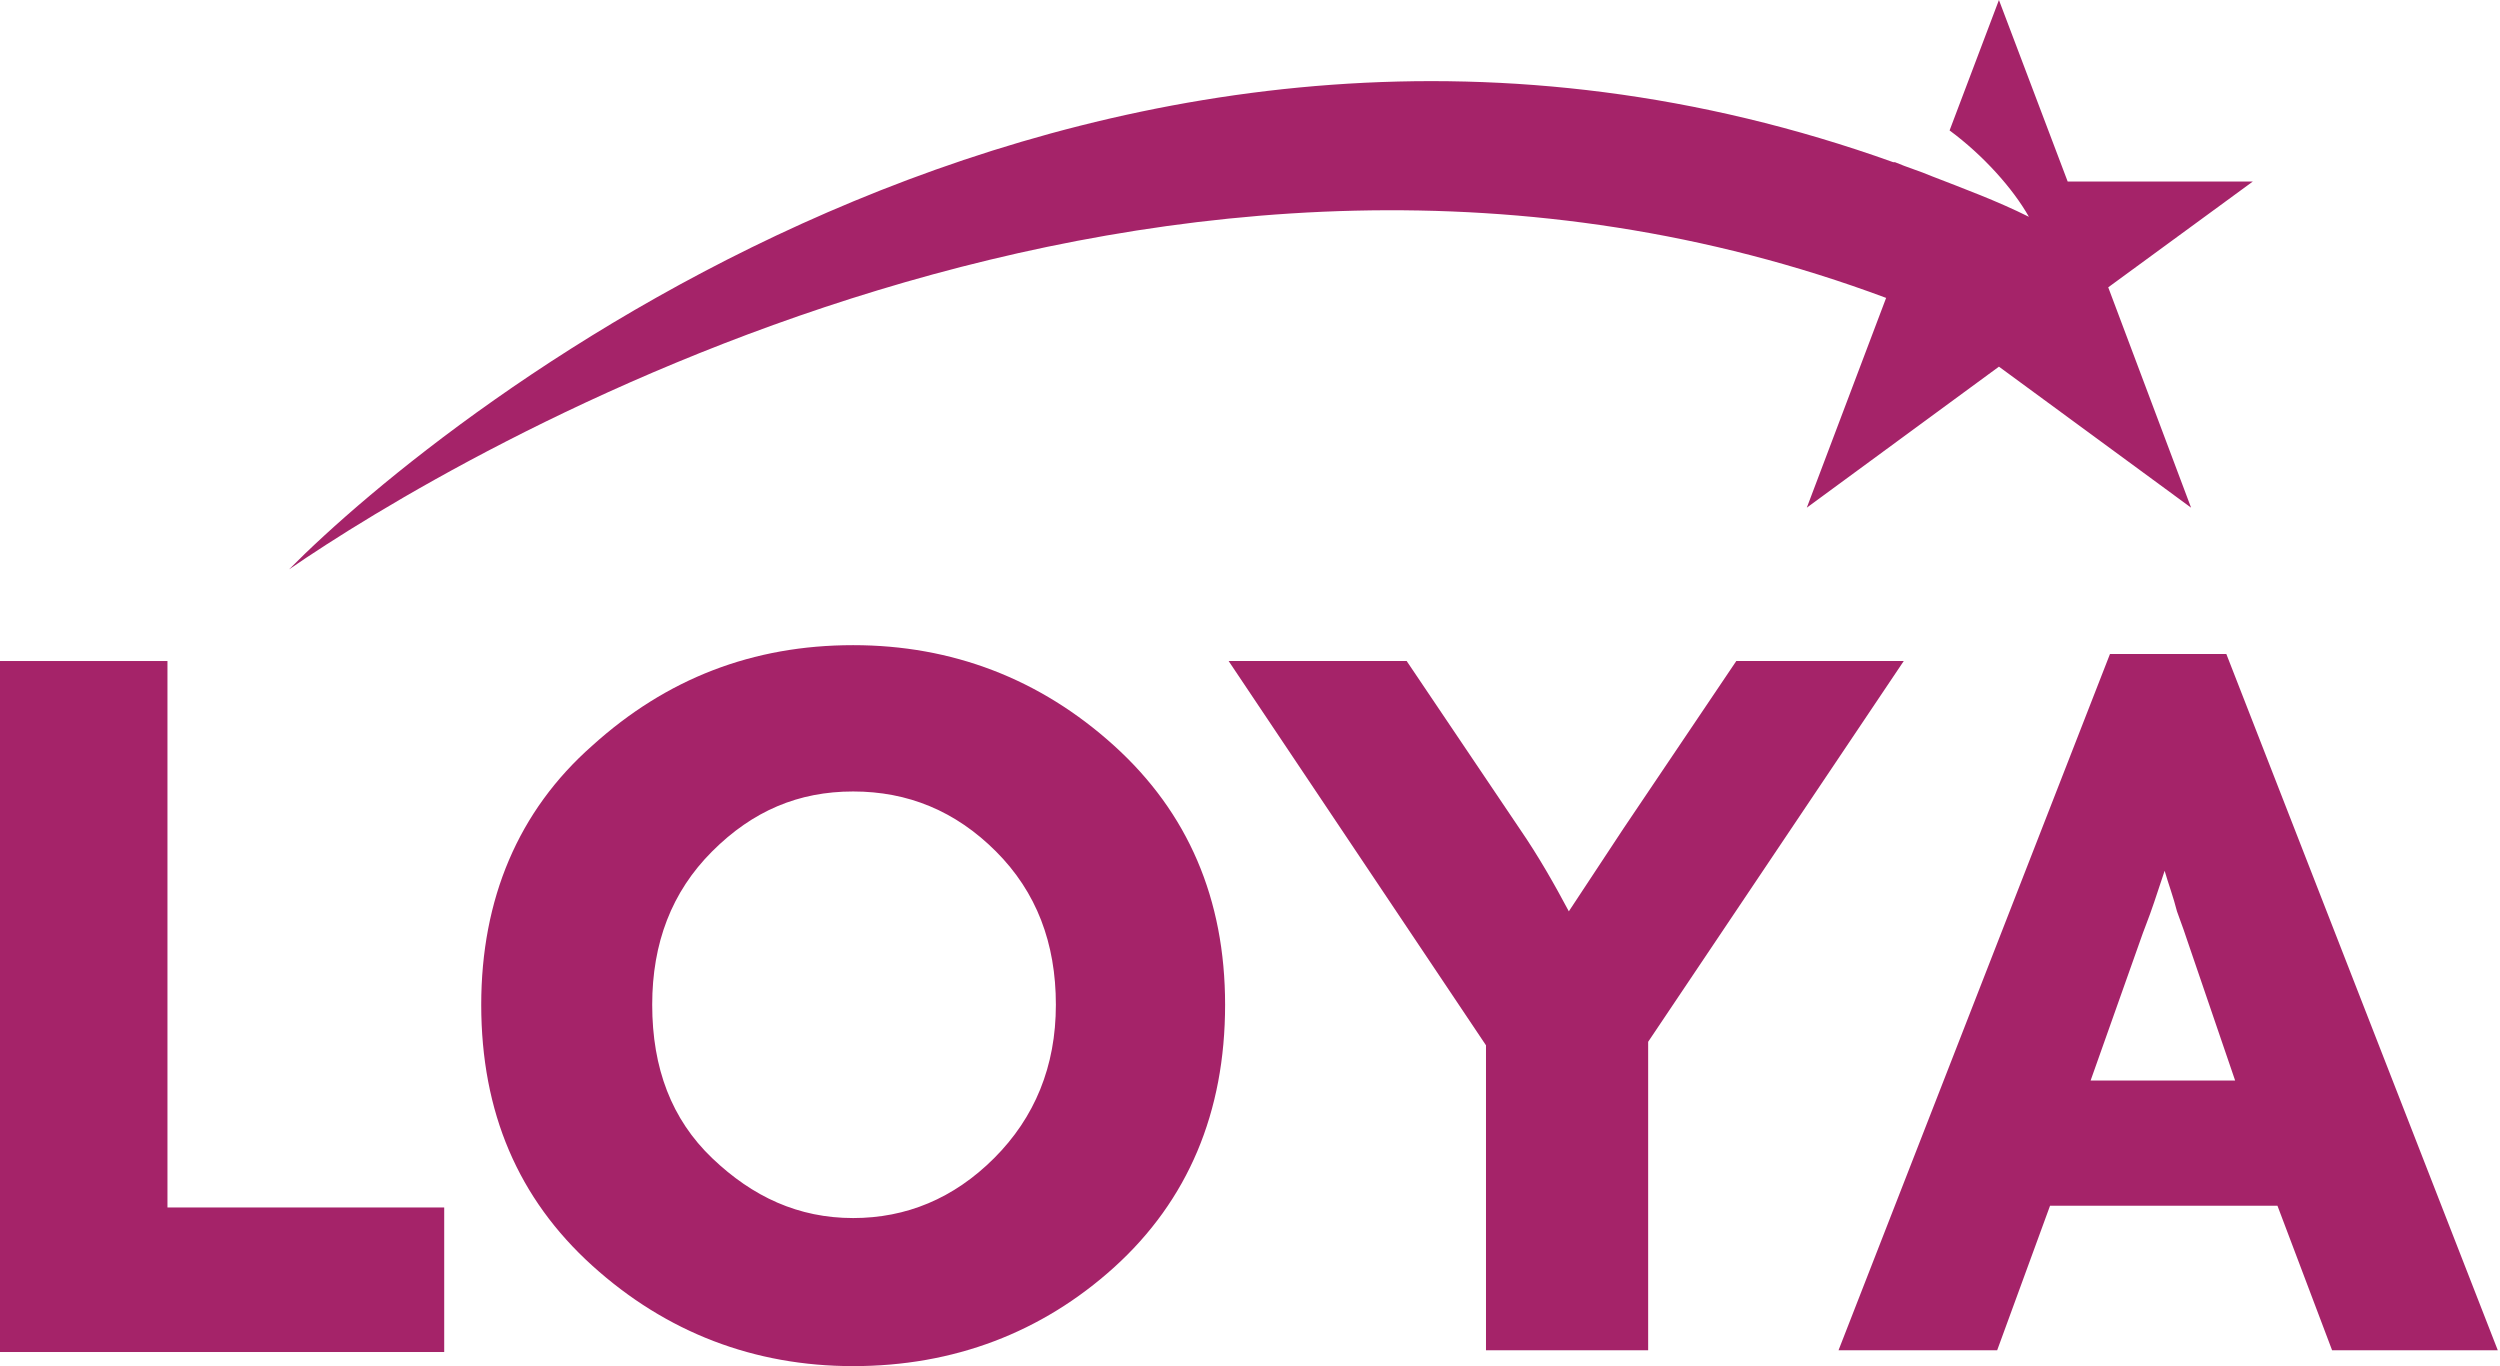 <svg width="549" height="300" viewBox="0 0 549 300" fill="none" xmlns="http://www.w3.org/2000/svg">
<path d="M0 296.516V145.161H36.774V265.161H97.548V296.903H0V296.516Z" fill="#A52369"/>
<path d="M187.354 300C165.677 300 146.322 292.645 130.064 277.936C113.806 263.226 105.677 244.258 105.677 220.645C105.677 197.419 113.806 178.065 130.064 163.742C146.322 149.032 165.29 141.677 187.354 141.677C209.032 141.677 228.386 149.032 244.644 163.742C260.903 178.452 269.032 197.419 269.032 220.645C269.032 244.258 260.903 263.613 244.644 278.323C228.773 292.645 209.419 300 187.354 300ZM187.354 173.807C175.354 173.807 165.29 178.065 156.386 186.968C147.483 195.871 143.225 207.097 143.225 220.645C143.225 234.581 147.483 245.806 156.386 254.323C165.29 262.839 175.354 267.484 187.354 267.484C198.967 267.484 209.419 263.226 218.322 254.323C227.225 245.419 231.87 234.194 231.87 220.645C231.87 207.097 227.612 195.871 218.709 186.968C209.806 178.065 199.354 173.807 187.354 173.807Z" fill="#A52369"/>
<path d="M361.936 228.774V296.516H326.323V229.548L269.807 145.161H308.903L333.678 181.935C337.936 188.129 341.42 194.322 344.516 200.129L356.516 181.935L381.29 145.161H418.065L361.936 228.774Z" fill="#A52369"/>
<path d="M512.127 296.516L500.127 264.774H450.192L438.579 296.516H403.74L463.353 143.613H488.901L548.514 296.516H512.127ZM480.385 206.709C479.998 205.548 479.224 203.226 478.063 200.129C477.289 197.032 476.127 193.935 475.353 191.226C474.966 192.387 474.192 194.709 473.031 198.193C471.869 201.677 470.708 204.387 469.934 206.709L459.095 237.29H490.837L480.385 206.709Z" fill="#A52369"/>
<path d="M494.709 39.871H454.064L438.967 0L428.128 28.645C435.483 34.065 442.064 41.419 445.548 47.613C438.58 44.129 431.225 41.419 424.257 38.71C421.548 37.548 418.838 36.774 416.128 35.613C416.128 35.613 416.128 35.613 415.741 35.613C242.709 -26.323 97.548 90.581 63.483 125.032C99.483 100.258 255.483 6.194 414.193 65.419L396.774 111.484L438.967 80.516L481.161 111.484L462.967 63.097L494.709 39.871Z" fill="#A52369"/>
</svg>
